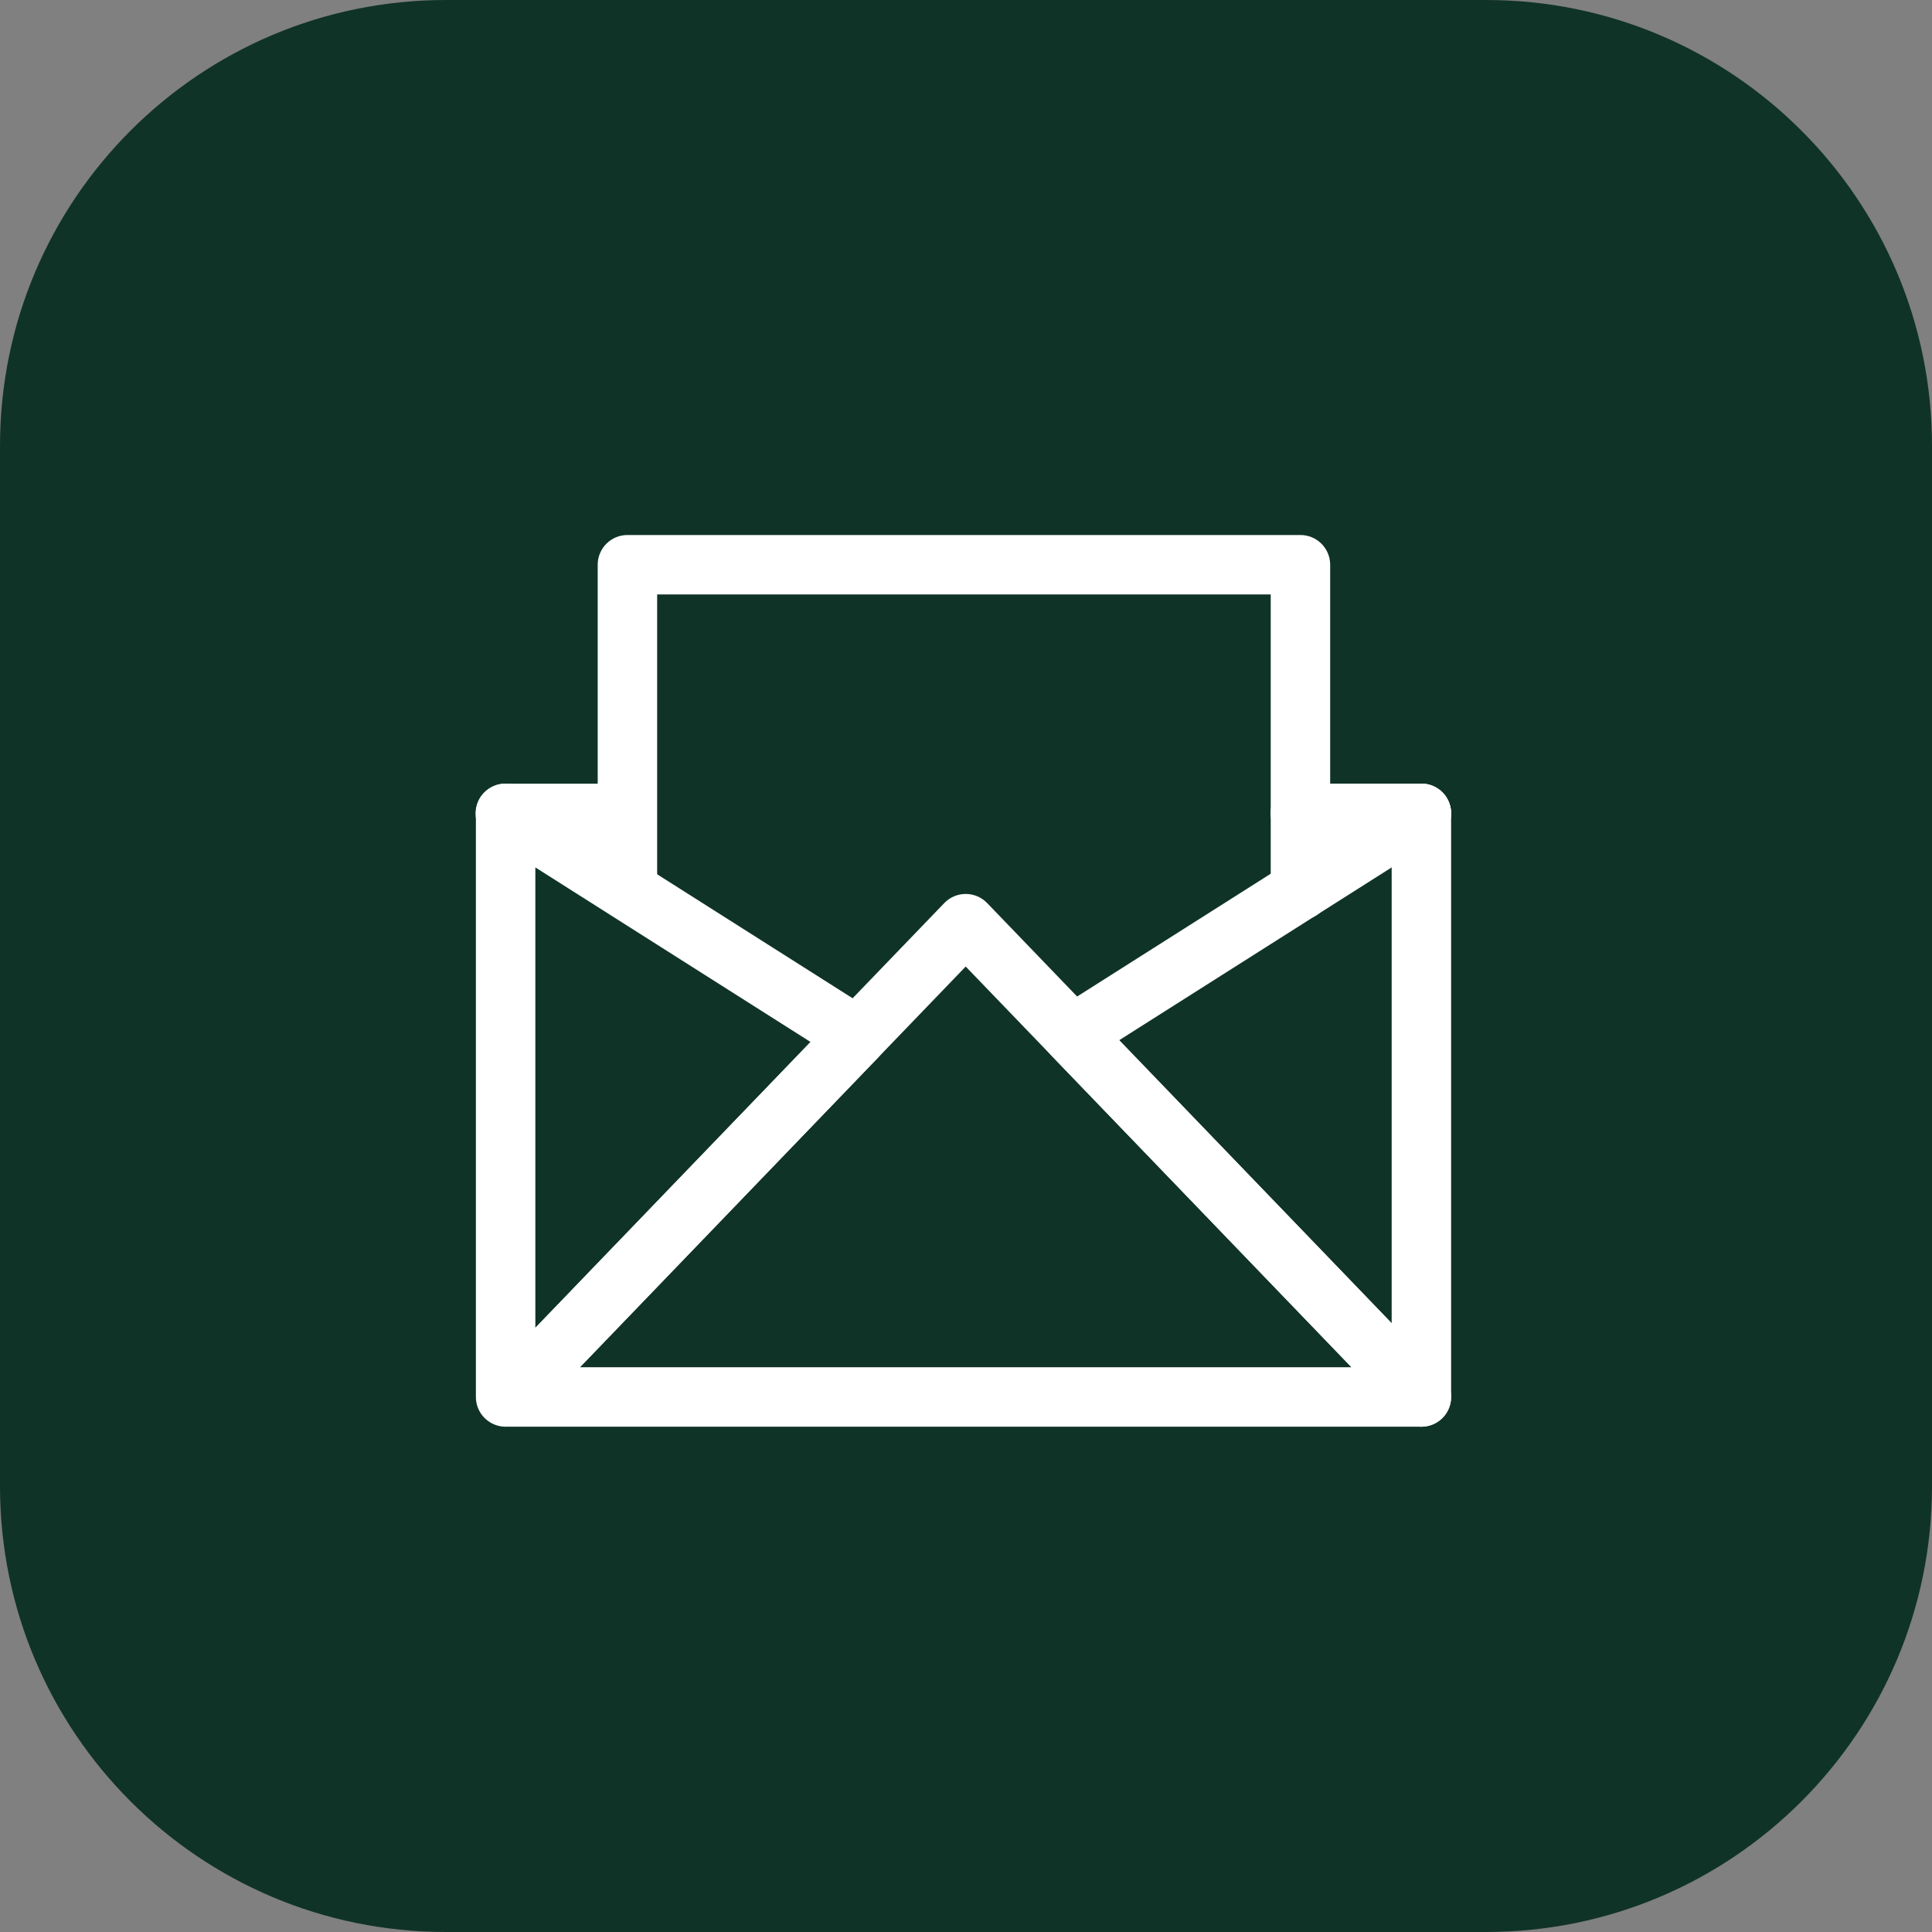 <svg width="65" height="65" viewBox="0 0 65 65" fill="none" xmlns="http://www.w3.org/2000/svg">
<rect x="0" y="0" width="65" height="65" fill="#808080" stroke="none"/>
<g clip-path="url(#clip0_1_5)">
<path d="M0 15C0 6.716 6.716 0 15 0H50C58.284 0 65 6.716 65 15V50C65 58.284 58.284 65 50 65H15C6.716 65 0 58.284 0 50V15Z" fill="#103328"/>
<path fill-rule="evenodd" clip-rule="evenodd" d="M42.752 27.365C42.752 26.813 43.2 26.365 43.752 26.365H47.821C48.374 26.365 48.821 26.813 48.821 27.365C48.821 27.917 48.374 28.365 47.821 28.365H43.752C43.2 28.365 42.752 27.917 42.752 27.365Z" fill="white"/>
<path fill-rule="evenodd" clip-rule="evenodd" d="M32.49 30.076C32.762 30.076 33.022 30.186 33.211 30.382L48.542 46.306C48.82 46.595 48.899 47.022 48.742 47.391C48.585 47.76 48.222 48 47.821 48H17.159C16.758 48 16.396 47.76 16.239 47.391C16.082 47.022 16.161 46.595 16.439 46.306L31.77 30.382C31.958 30.186 32.218 30.076 32.49 30.076ZM19.51 46H45.471L32.49 32.518L19.51 46Z" fill="white"/>
<path fill-rule="evenodd" clip-rule="evenodd" d="M48.303 26.489C48.623 26.665 48.821 27 48.821 27.365V47C48.821 47.408 48.574 47.775 48.195 47.927C47.817 48.08 47.384 47.987 47.101 47.694L35.364 35.502C35.156 35.286 35.056 34.988 35.092 34.689C35.127 34.391 35.295 34.125 35.549 33.964L47.286 26.52C47.594 26.325 47.984 26.313 48.303 26.489ZM37.654 34.997L46.821 44.519V29.183L37.654 34.997Z" fill="white"/>
<path fill-rule="evenodd" clip-rule="evenodd" d="M16.529 26.489C16.848 26.313 17.238 26.325 17.546 26.52L29.375 34.023C29.629 34.184 29.797 34.45 29.833 34.748C29.869 35.046 29.768 35.344 29.56 35.561L18.112 47.452C18.057 47.51 17.994 47.56 17.927 47.603L17.546 47.845C17.238 48.04 16.848 48.052 16.529 47.876C16.209 47.7 16.011 47.365 16.011 47V27.365C16.011 27 16.209 26.665 16.529 26.489ZM18.011 29.183V44.674L27.27 35.056L18.011 29.183Z" fill="white"/>
<path fill-rule="evenodd" clip-rule="evenodd" d="M20.109 19C20.109 18.448 20.557 18 21.109 18H43.752C44.304 18 44.752 18.448 44.752 19V29.951C44.752 30.504 44.304 30.951 43.752 30.951C43.2 30.951 42.752 30.504 42.752 29.951V20H22.109V29.951C22.109 30.504 21.661 30.951 21.109 30.951C20.557 30.951 20.109 30.504 20.109 29.951V19Z" fill="white"/>
<path fill-rule="evenodd" clip-rule="evenodd" d="M42.752 27.365C42.752 26.813 43.2 26.365 43.752 26.365H47.821C48.374 26.365 48.821 26.813 48.821 27.365C48.821 27.917 48.374 28.365 47.821 28.365H43.752C43.2 28.365 42.752 27.917 42.752 27.365Z" fill="white"/>
<path fill-rule="evenodd" clip-rule="evenodd" d="M16 27.365C16 26.813 16.448 26.365 17 26.365H21.069C21.622 26.365 22.069 26.813 22.069 27.365C22.069 27.917 21.622 28.365 21.069 28.365H17C16.448 28.365 16 27.917 16 27.365Z" fill="white"/>
</g>
<defs>
<clipPath id="clip0_1_5">
<rect width="65" height="65" fill="white"/>
</clipPath>
</defs>
</svg>
